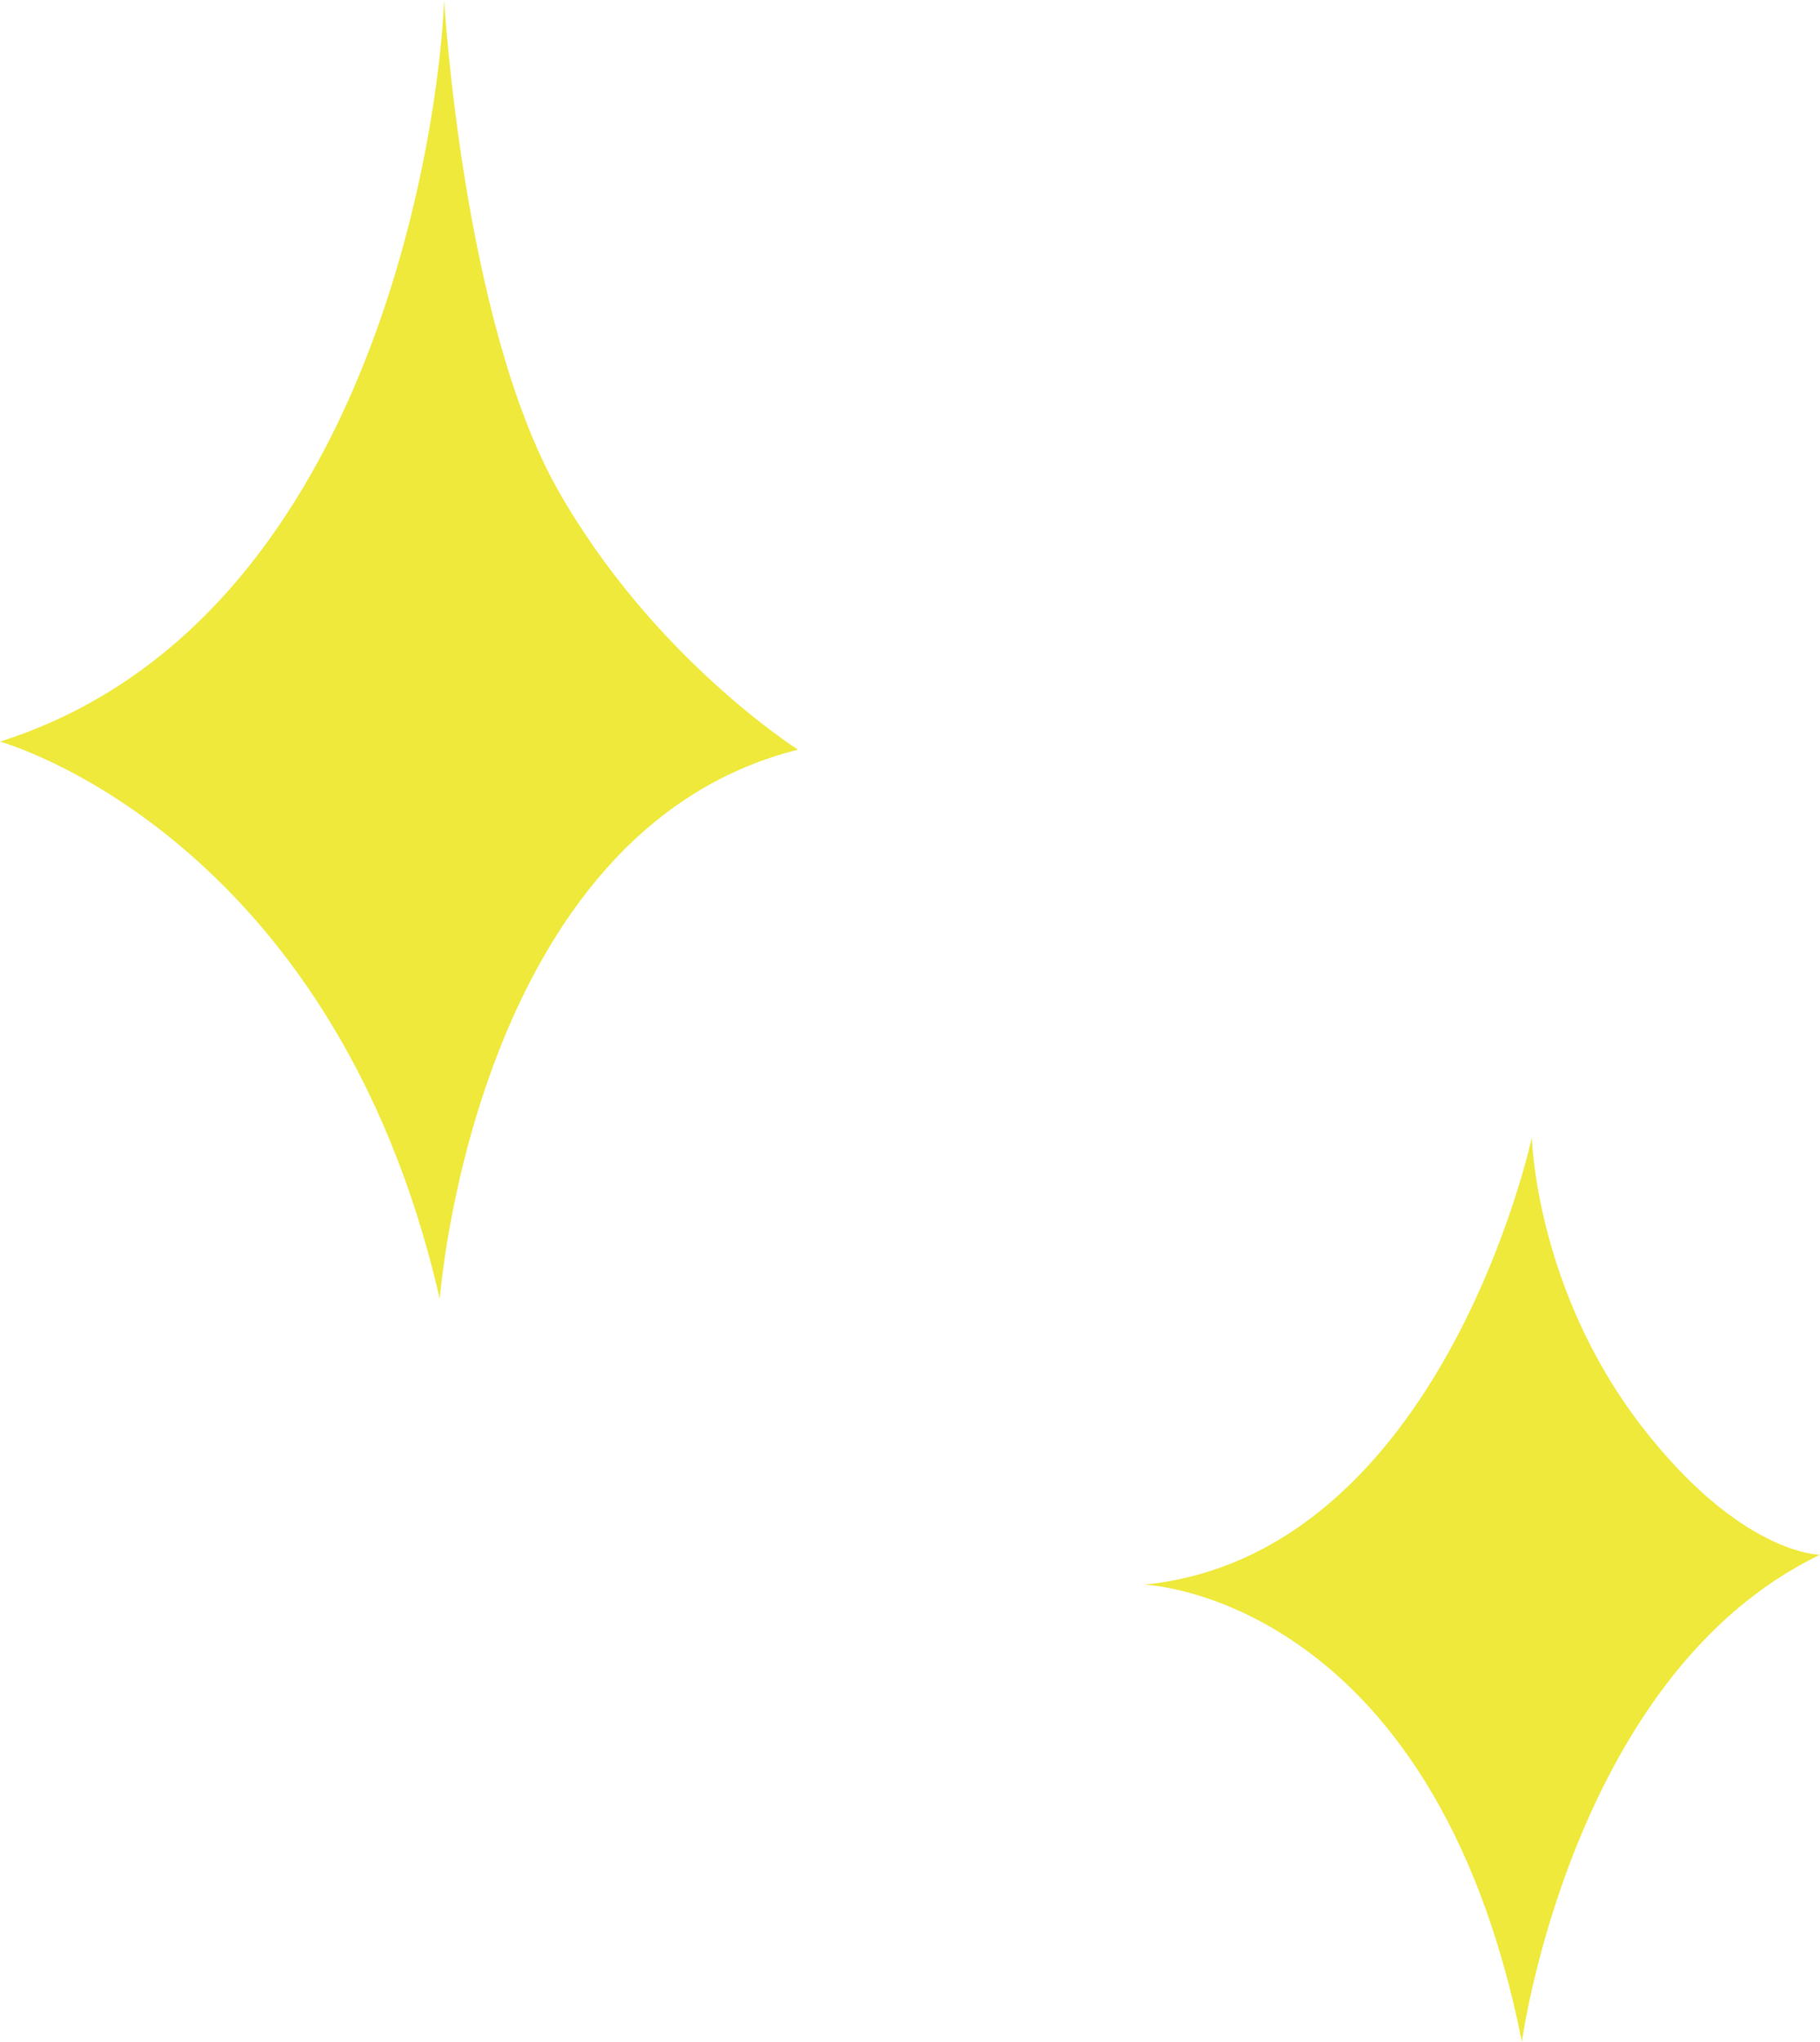<?xml version="1.0" encoding="utf-8"?>
<!-- Generator: Adobe Illustrator 24.3.0, SVG Export Plug-In . SVG Version: 6.00 Build 0)  -->
<svg version="1.1" id="レイヤー_1" xmlns="http://www.w3.org/2000/svg" xmlns:xlink="http://www.w3.org/1999/xlink" x="0px"
	 y="0px" width="120px" height="134.621px" viewBox="0 0 120 134.621" style="enable-background:new 0 0 120 134.621;"
	 xml:space="preserve">
<style type="text/css">
	.st0{fill:#EEE93A;}
</style>
<g>
	<path class="st0" d="M29.284,0C28.96,8.244,24.565,41.1,0,48.899c0,0,21.951,6.027,28.997,36.75c0,0,2.25-30.871,23.619-36.22
		c0,0-9.567-6.054-15.84-17.138C30.509,21.205,29.284,0,29.284,0z"/>
	<path class="st0" d="M101.002,75c0,0-5.897,27.516-25.553,29.484c0,0,19.001,0.655,24.896,30.136c0,0,3.277-24.241,19.655-32.104
		c0,0-5.24,0-11.792-8.515C101.229,84.932,101.002,75,101.002,75z"/>
</g>
</svg>
